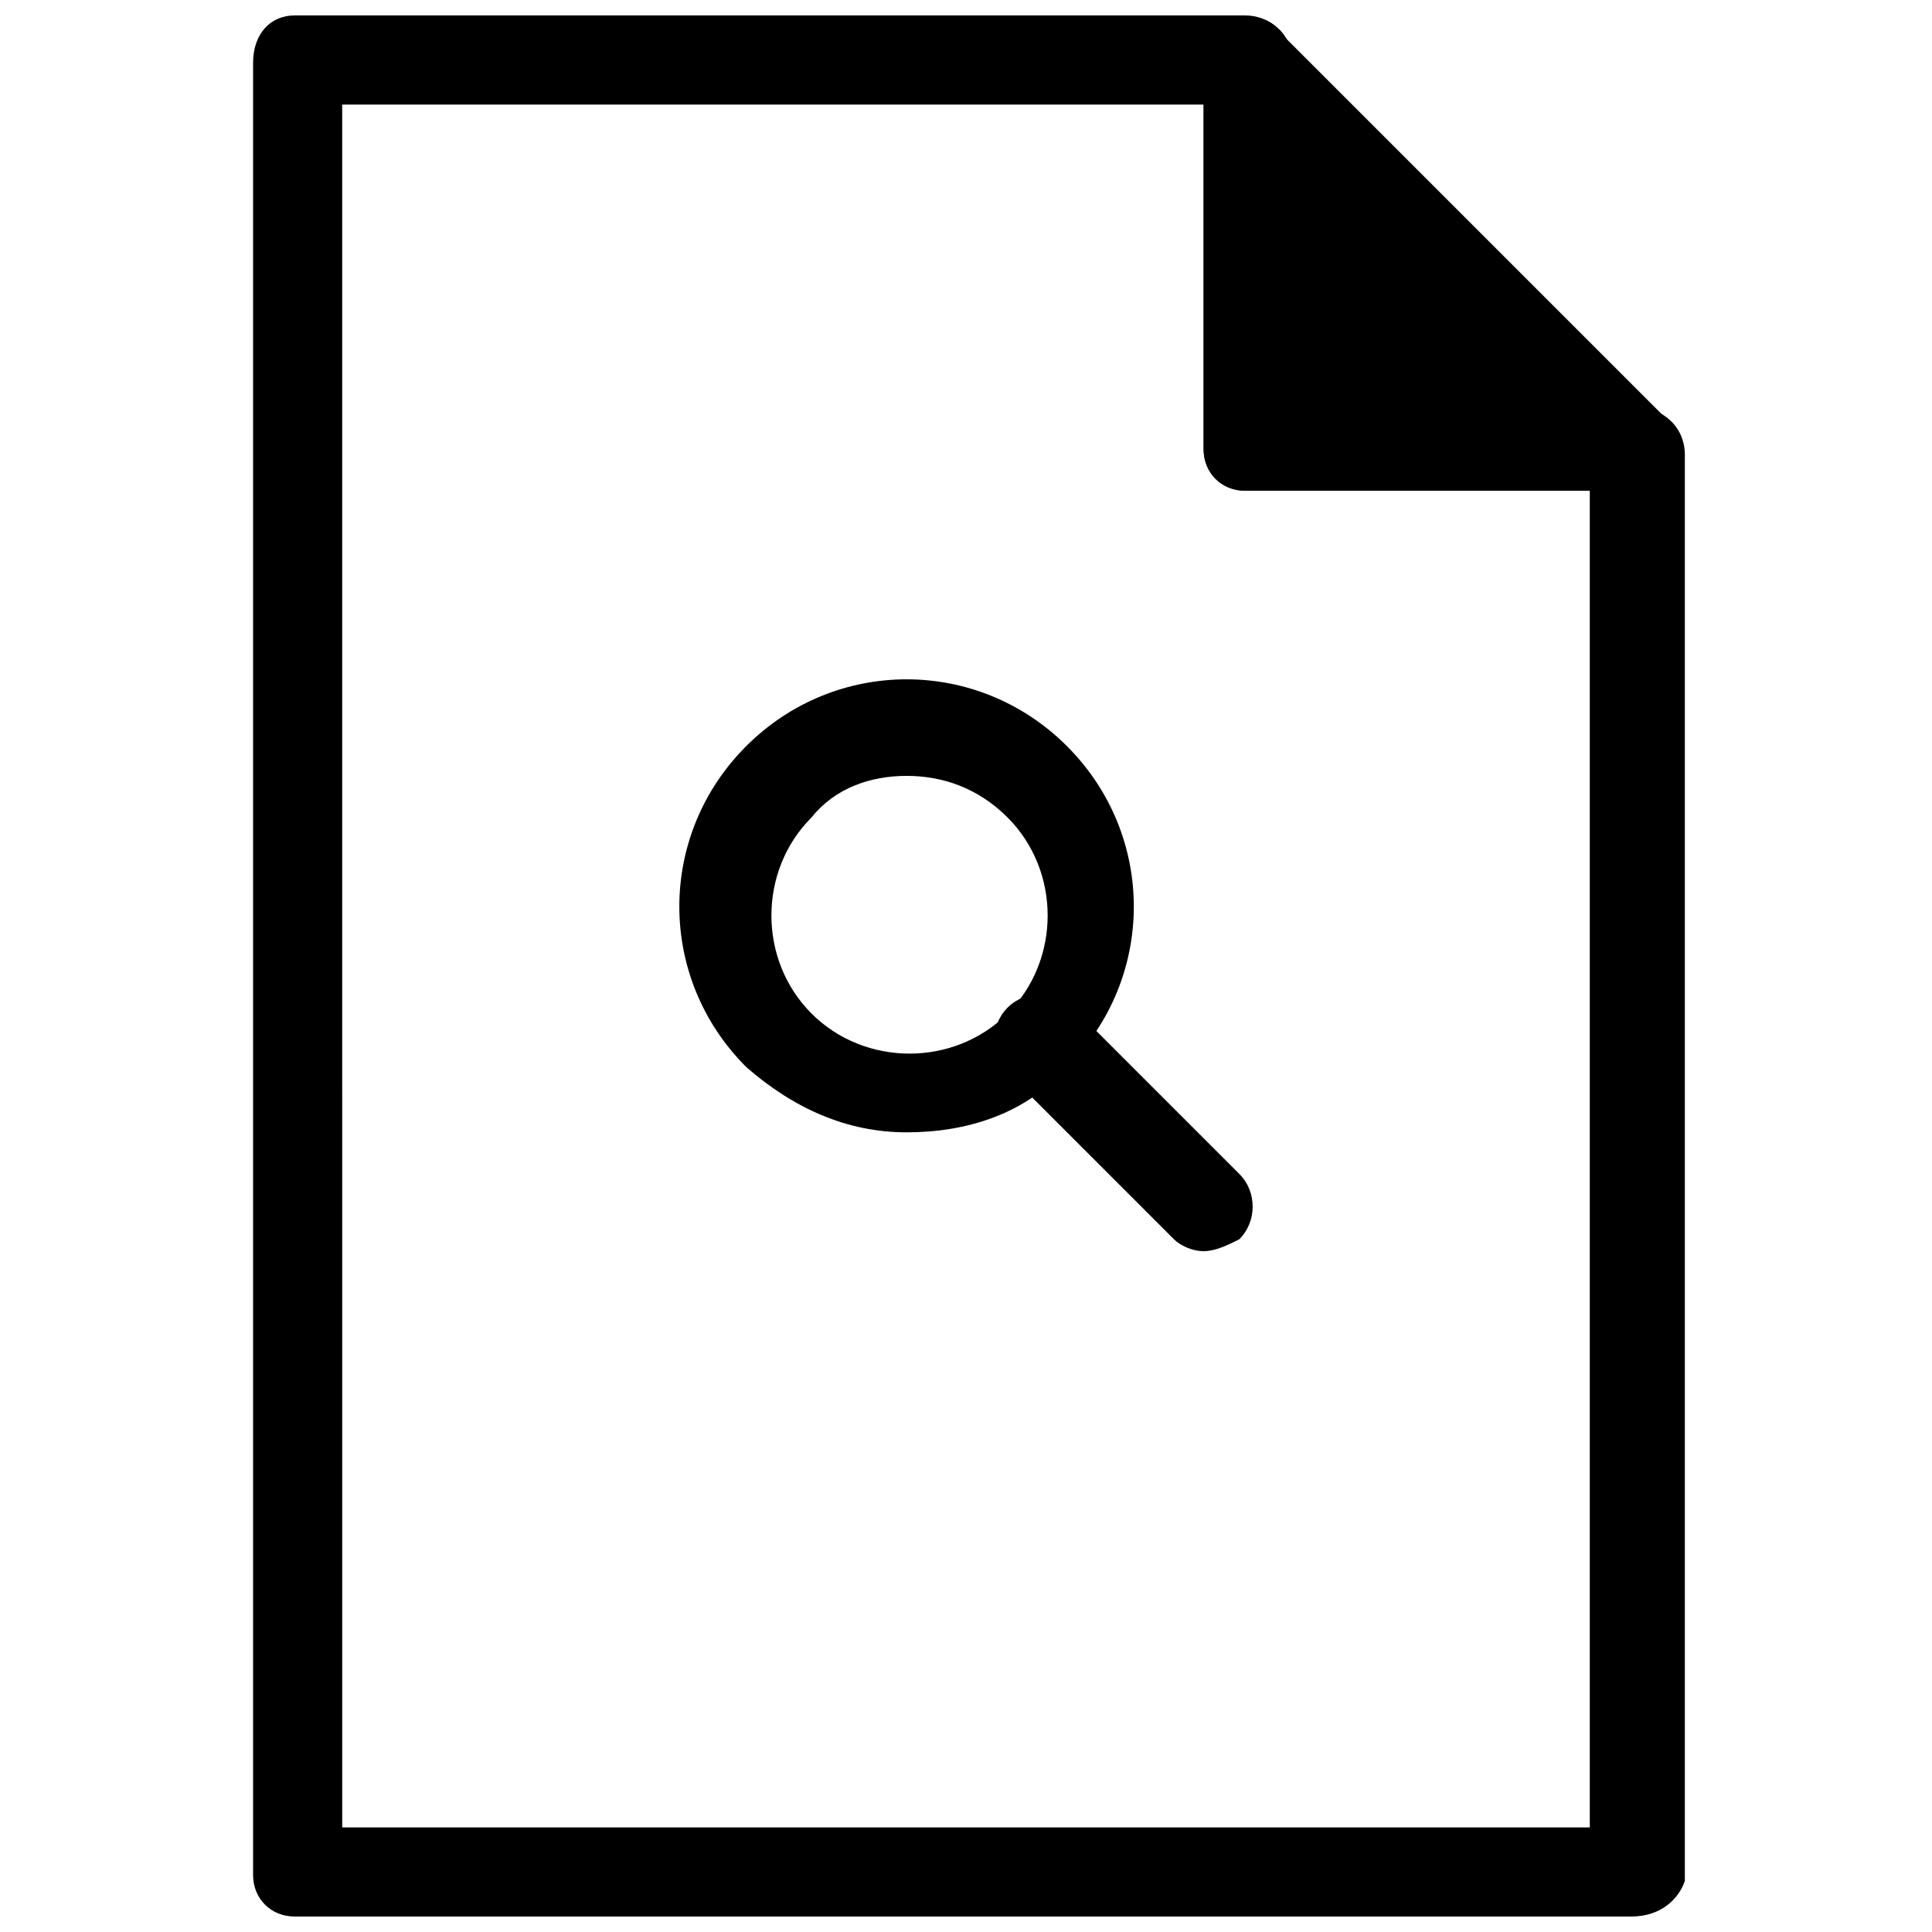 <?xml version="1.0" encoding="UTF-8"?>
<!-- Uploaded to: SVG Repo, www.svgrepo.com, Generator: SVG Repo Mixer Tools -->
<svg width="800px" height="800px" version="1.1" viewBox="144 144 512 512" xmlns="http://www.w3.org/2000/svg">
 <defs>
  <clipPath id="b">
   <path d="m211 148.09h380v503.81h-380z"/>
  </clipPath>
  <clipPath id="a">
   <path d="m462 148.09h128v126.91h-128z"/>
  </clipPath>
 </defs>
 <path d="m474 160.69 102.34 102.34h-102.34z"/>
 <g clip-path="url(#b)">
  <path d="m576.33 651.9h-354.24c-6.297 0-11.02-4.723-11.02-11.02v-480.2c0-7.871 4.723-12.594 11.02-12.594h251.91c6.297 0 12.594 4.723 12.594 12.594v91.316h91.316c6.297 0 12.594 4.723 12.594 12.594v377.86c-1.574 4.727-6.297 9.449-14.168 9.449zm-341.64-23.613h330.62v-354.24h-91.316c-6.297 0-11.02-4.723-11.02-11.023v-91.312h-228.29z"/>
 </g>
 <g clip-path="url(#a)">
  <path d="m576.33 274.05h-102.34c-6.297 0-11.02-4.723-11.02-11.023v-102.34c0-4.723 3.148-9.445 7.871-11.02s9.445-1.574 12.594 3.148l102.34 102.34c3.148 3.148 4.723 7.871 3.148 12.594-3.148 3.152-6.297 6.301-12.594 6.301zm-89.742-23.617h61.402l-61.402-61.402z"/>
 </g>
 <path d="m384.25 444.08c-15.742 0-29.914-6.297-42.508-17.32-23.617-23.617-23.617-61.402 0-85.02 23.617-23.617 61.402-23.617 85.02 0 23.617 23.617 23.617 61.402 0 85.02-11.023 12.598-26.766 17.32-42.512 17.32zm0-94.465c-9.445 0-18.895 3.148-25.191 11.02-14.168 14.168-14.168 37.785 0 51.957 14.168 14.168 37.785 14.168 51.957 0 14.168-14.168 14.168-37.785 0-51.957-7.871-7.871-17.32-11.02-26.766-11.02z"/>
 <path d="m462.98 475.57c-3.148 0-6.297-1.574-7.871-3.148l-44.082-44.082c-4.723-4.723-4.723-12.594 0-17.32 4.723-4.723 12.594-4.723 17.32 0l44.082 44.082c4.723 4.723 4.723 12.594 0 17.32-3.152 1.574-6.301 3.148-9.449 3.148z"/>
</svg>